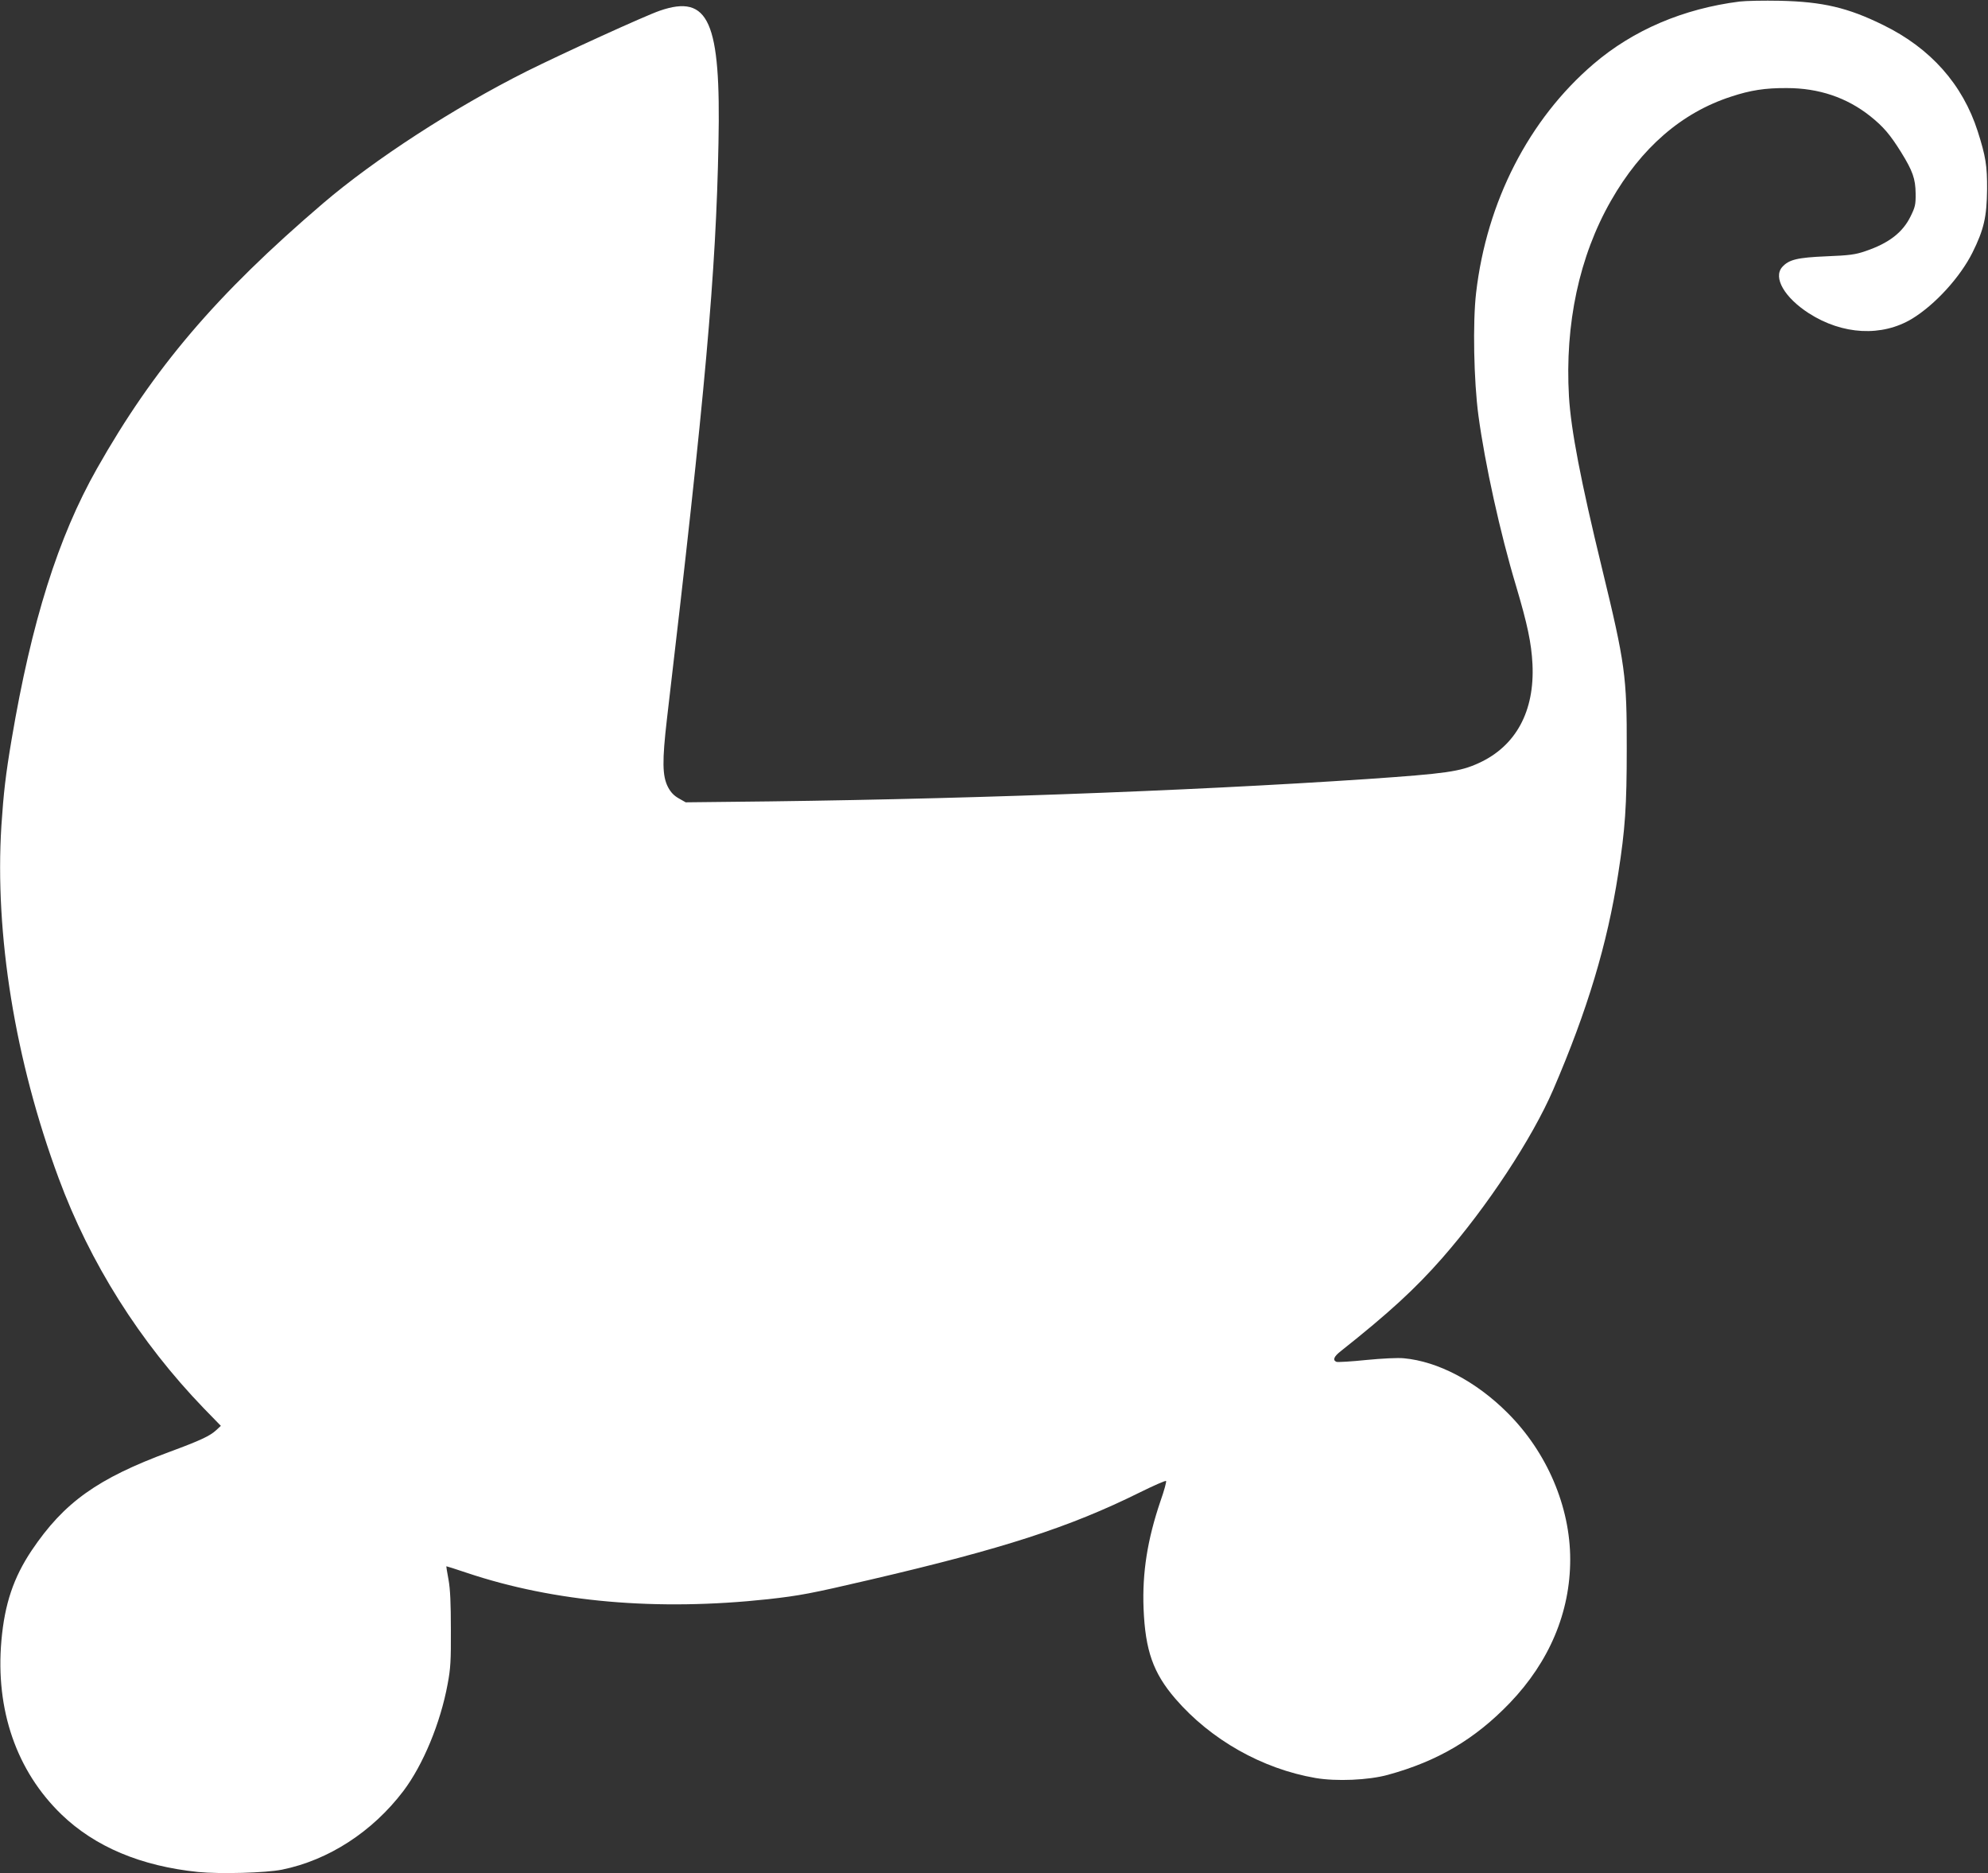<?xml version="1.0" standalone="no"?>
<!DOCTYPE svg PUBLIC "-//W3C//DTD SVG 20010904//EN"
 "http://www.w3.org/TR/2001/REC-SVG-20010904/DTD/svg10.dtd">
<svg version="1.0" xmlns="http://www.w3.org/2000/svg"
 width="1280pt" height="1206pt" viewBox="0 0 1280 1206"
 preserveAspectRatio="xMidYMid meet">
<rect x="0" y="0" width="1280" height="1206" fill="#333333" stroke="none"/>
<g transform="translate(0,1206) scale(0.1,-0.1)"
fill="#ffffff" stroke="none">
<path d="M11200 12050 c-362 -46 -684 -183 -940 -402 -416 -356 -688 -886
-756 -1474 -22 -189 -15 -564 15 -789 42 -311 140 -757 242 -1096 74 -249 99
-368 106 -504 15 -304 -107 -528 -345 -637 -122 -56 -211 -68 -717 -103 -1176
-79 -2706 -134 -4115 -147 l-275 -3 -44 25 c-32 18 -52 39 -70 73 -37 72 -38
168 -7 437 248 2109 316 2869 332 3710 16 783 -62 960 -378 851 -94 -32 -630
-277 -855 -389 -469 -235 -982 -568 -1313 -851 -688 -588 -1090 -1061 -1456
-1708 -250 -442 -421 -985 -549 -1742 -39 -230 -52 -346 -66 -556 -44 -699 88
-1513 368 -2268 202 -547 523 -1056 936 -1484 l109 -112 -29 -27 c-41 -38
-100 -66 -300 -140 -466 -172 -681 -326 -889 -635 -117 -175 -174 -344 -195
-581 -39 -445 97 -839 387 -1119 216 -208 511 -332 879 -370 143 -14 436 -6
541 15 300 61 582 244 781 506 127 168 239 438 285 688 19 99 22 152 21 352 0
166 -4 260 -15 320 -9 47 -15 86 -14 87 0 1 60 -18 131 -42 567 -190 1227
-247 1940 -170 205 23 275 36 656 125 858 200 1285 338 1737 562 89 44 166 78
170 74 3 -4 -12 -62 -36 -129 -84 -247 -118 -460 -109 -692 11 -271 62 -415
205 -581 228 -264 559 -451 902 -510 134 -23 341 -14 465 20 322 88 562 230
786 463 255 266 389 584 389 924 0 340 -150 691 -404 944 -202 202 -448 331
-667 351 -38 4 -140 -1 -242 -11 -97 -10 -183 -15 -192 -12 -26 11 -17 34 28
69 310 246 478 400 652 598 291 332 580 771 716 1086 220 511 348 937 418
1389 45 287 55 436 55 805 1 466 -10 547 -159 1160 -138 567 -200 892 -213
1107 -27 467 66 903 270 1260 195 342 456 568 774 671 124 41 219 56 359 55
206 0 386 -61 537 -181 85 -68 128 -119 198 -231 75 -121 93 -172 94 -266 1
-72 -3 -88 -32 -147 -51 -105 -141 -174 -292 -225 -64 -22 -101 -27 -250 -33
-188 -8 -242 -21 -285 -69 -60 -68 15 -197 172 -298 217 -139 470 -152 664
-35 149 91 310 268 389 426 74 149 92 230 94 406 1 154 -9 214 -60 374 -97
303 -304 536 -609 685 -227 112 -390 150 -665 156 -102 2 -219 0 -260 -5z"/>
</g>
</svg>
